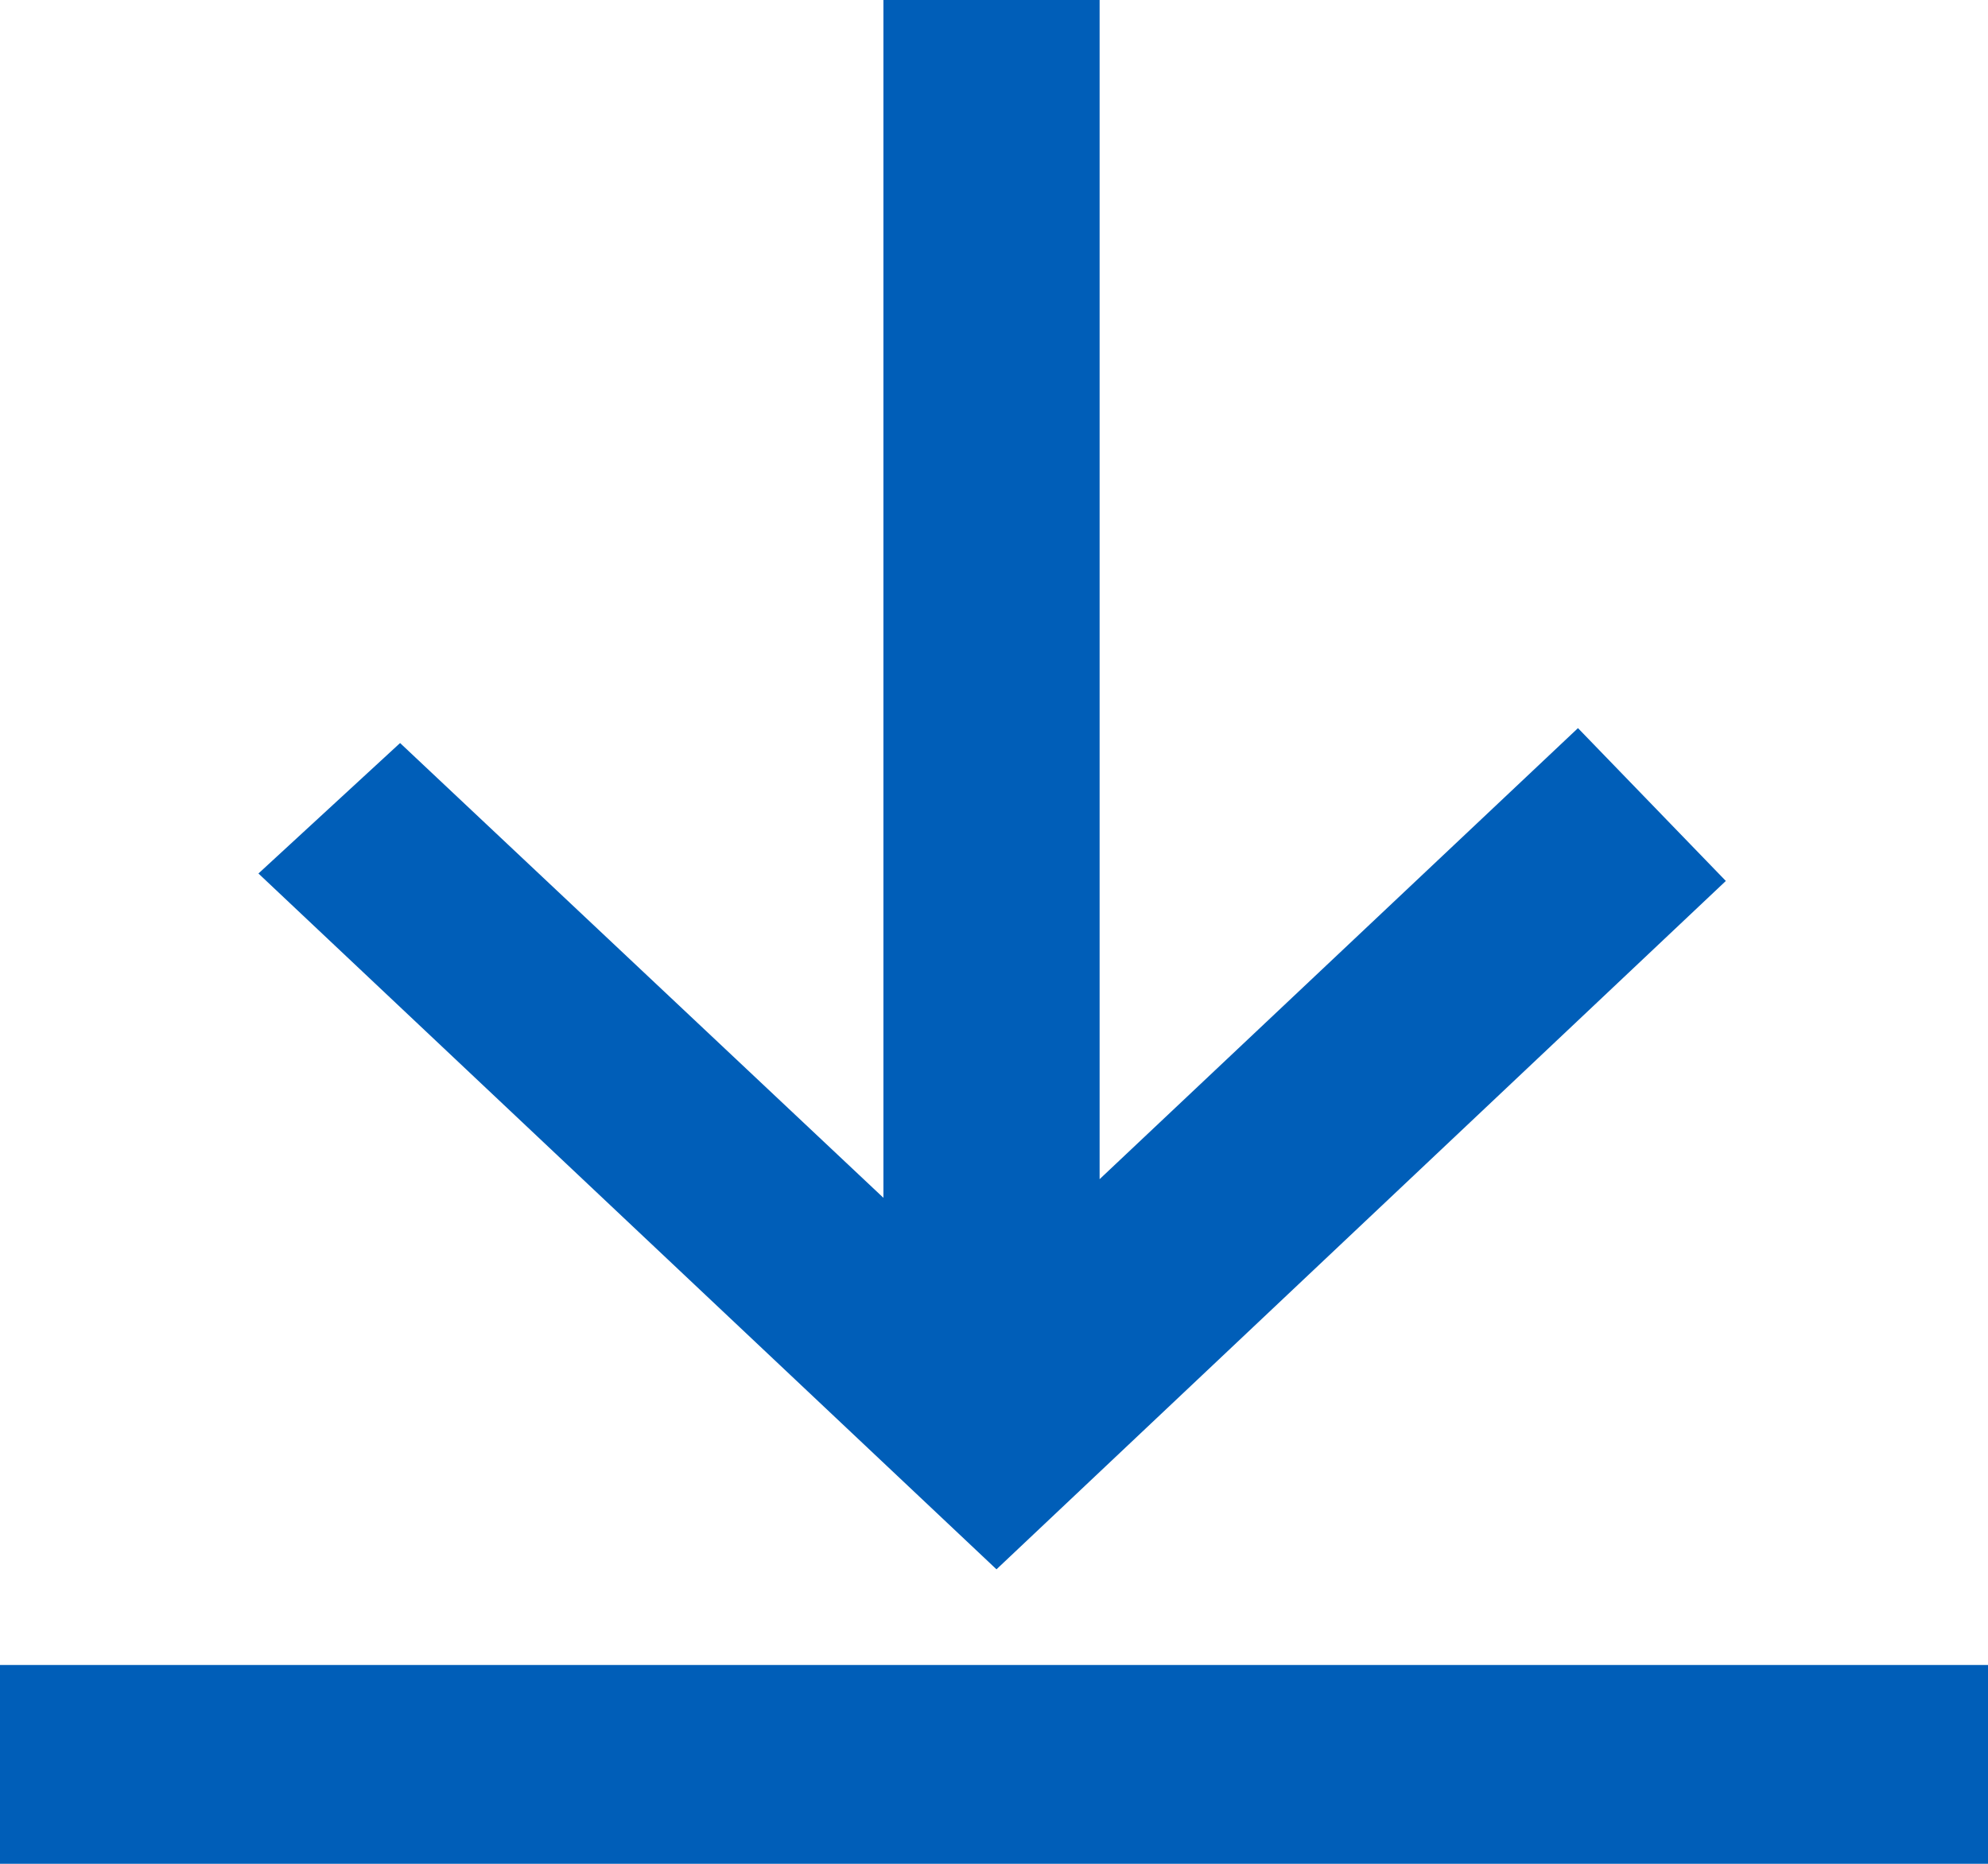 <svg xmlns="http://www.w3.org/2000/svg" width="16" height="15" viewBox="0 0 16 15">
  <defs>
    <style>
      .cls-1 {
        fill: #005eb8;
        fill-rule: evenodd;
      }
    </style>
  </defs>
  <path id="形状_7" data-name="形状 7" class="cls-1" d="M3646.89,1105.09l-1.19-1.23-3.85,3.63V1098h-1.74v9.64l-3.89-3.66-1.14,1.05,5.94,5.6Zm2.11,6.31h-16v1.6h16" transform="translate(-3633 -1098)"/>
</svg>
